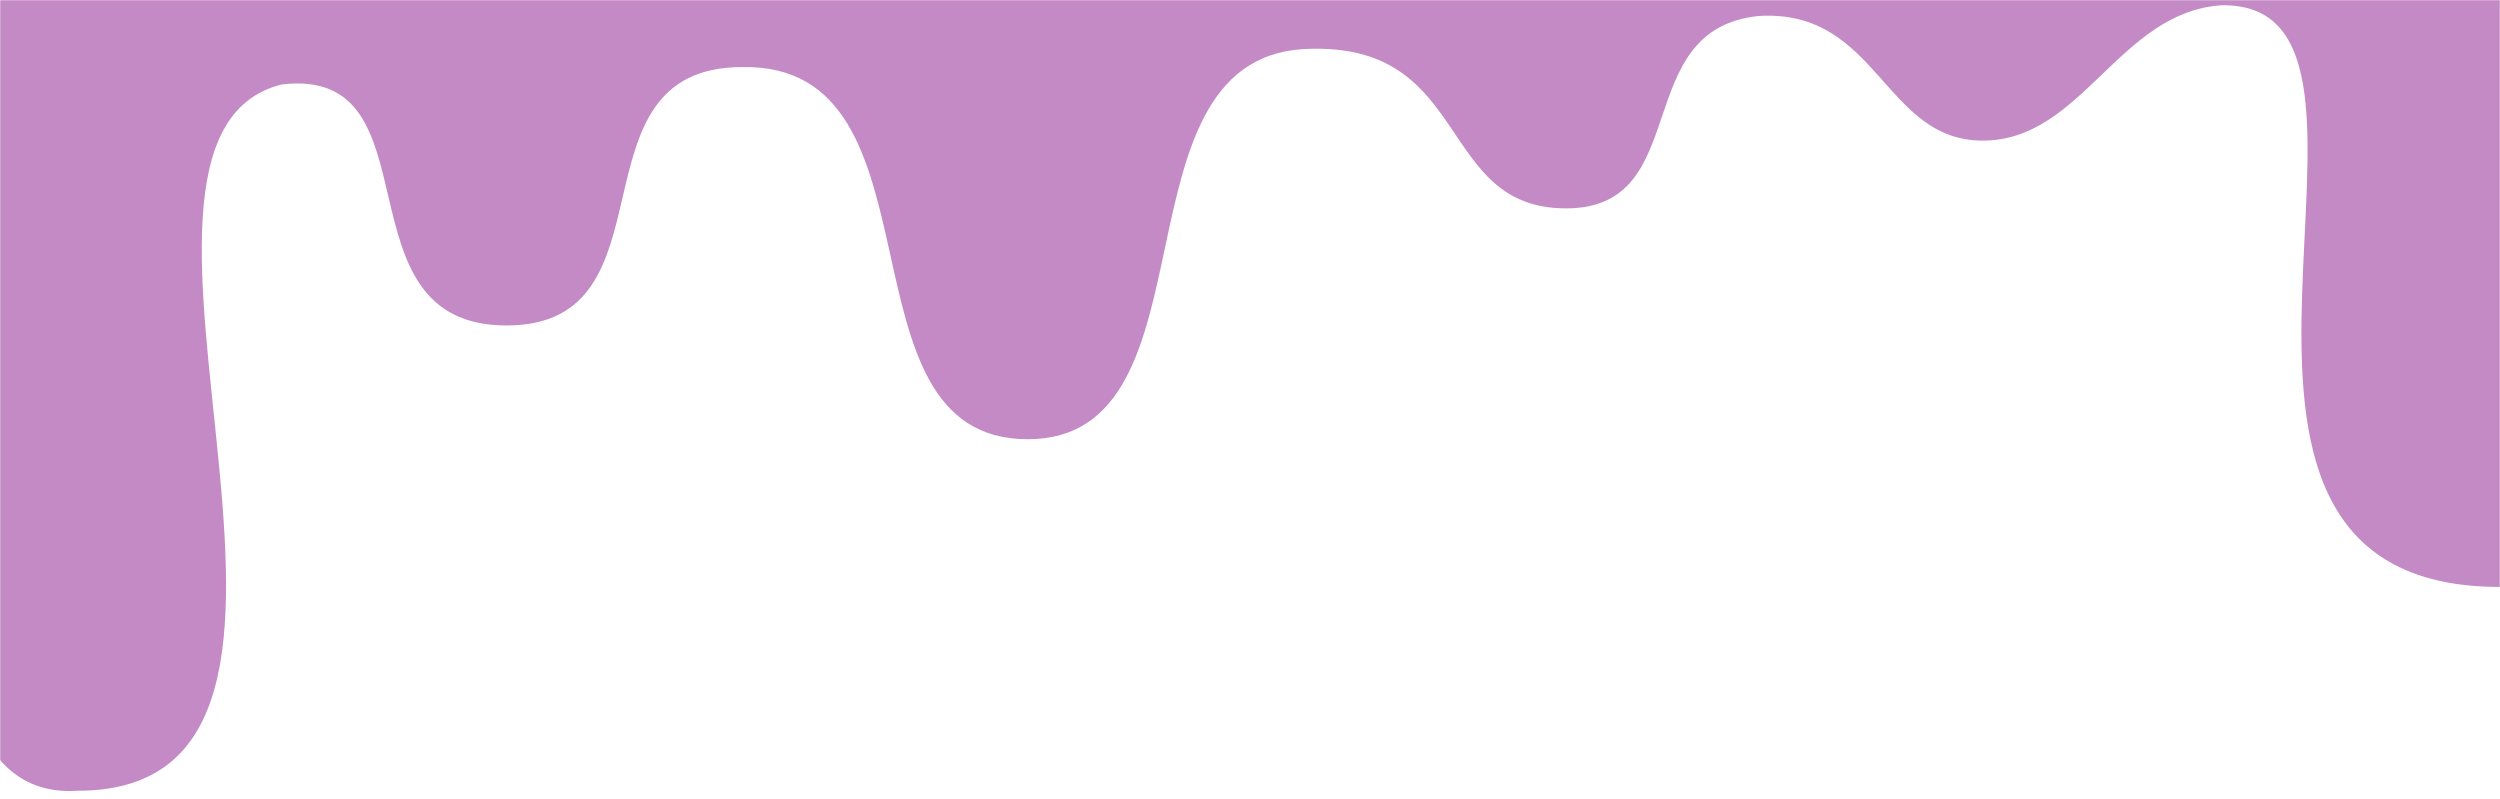 <?xml version="1.0" encoding="UTF-8"?>
<svg width="1440px" height="460px" viewBox="0 0 1440 460" version="1.1" xmlns="http://www.w3.org/2000/svg" xmlns:xlink="http://www.w3.org/1999/xlink">
    <title>BG (Purple)</title>
    <defs>
        <rect id="path-1" x="0" y="0" width="1440" height="460"></rect>
    </defs>
    <g id="3-Websites" stroke="none" stroke-width="1" fill="none" fill-rule="evenodd">
        <g id="Microfreaks---V3.1" transform="translate(0, -4130)">
            <g id="All-Modules" transform="translate(-264, 77)">
                <g id="BG-(Purple)" transform="translate(264, 4053)">
                    <mask id="mask-2" fill="white">
                        <use xlink:href="#path-1"></use>
                    </mask>
                    <g id="Mask"></g>
                    <path d="M1.45661261e-12,-719 C254.867,-808 500.363,-808 736.488,-719 C972.612,-630 1207.116,-630 1440,-719 C1584.219,-14.275 1584.219,338.087 1440,338.087 C1223.671,338.087 1405.916,0.446 1279.277,3.041 C1220.371,7.223 1199.22,81 1142.08,81 C1084.94,81 1081.884,5.35 1013.421,9.177 C937.715,16.421 976.414,120.029 902.083,120.029 C827.752,120.029 847.897,26.743 756.438,28.087 C636.203,28.087 705,253 591.94,253 C478.881,253 547.749,36.467 427.587,38.63 C325.243,38.63 391.68,187.469 291.797,187.469 C191.914,187.469 253.785,37.841 162.282,48.63 C36.036,80.092 230.247,455.467 44.873,455.467 C-31.958,460.688 -46.916,343.357 2.03215222e-12,103.475 L1.45661261e-12,-719 Z" fill="#C48AC5" mask="url(#mask-2)"></path>
                </g>
            </g>
        </g>
    </g>
</svg>